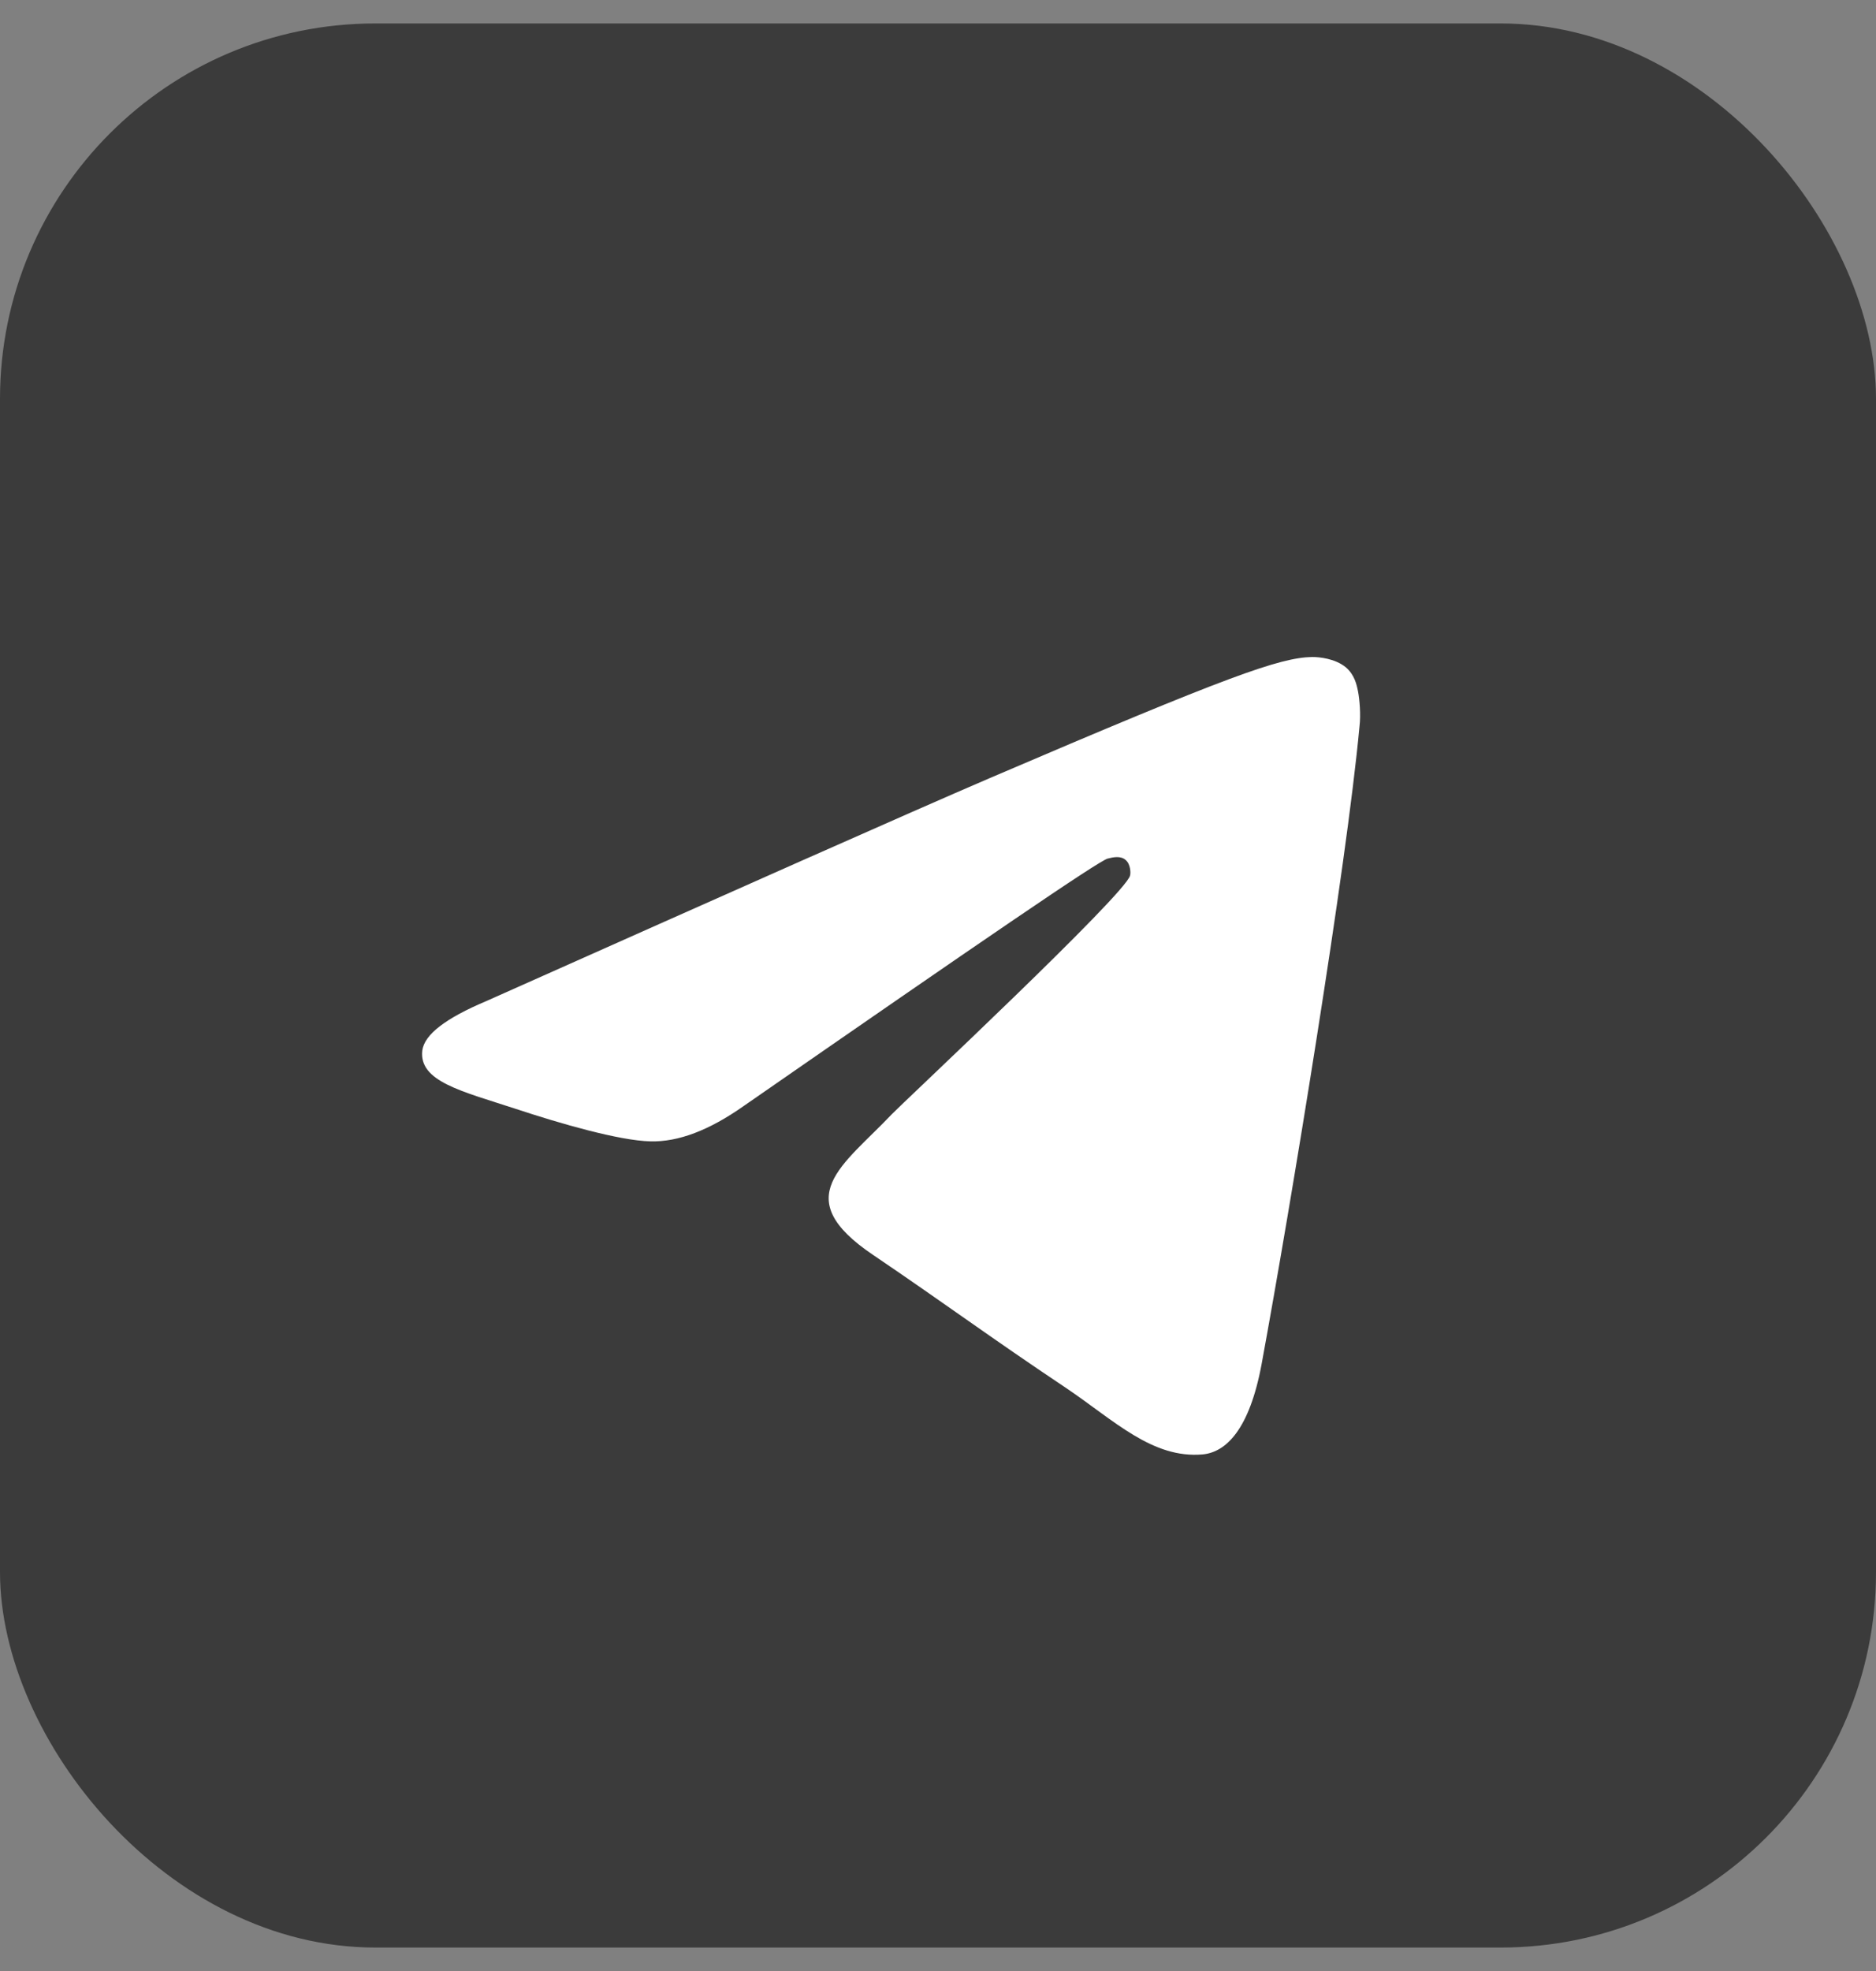 <?xml version="1.0" encoding="UTF-8"?> <svg xmlns="http://www.w3.org/2000/svg" width="40" height="42" viewBox="0 0 40 42" fill="none"><rect x="0" y="0" width="40" height="42" fill="#808080" stroke="none"/><rect y="0.5" width="40" height="41" rx="8" fill="#3B3B3B"></rect><path fill-rule="evenodd" clip-rule="evenodd" d="M10.369 21.332C15.737 18.94 19.31 17.351 21.105 16.58C26.212 14.393 27.285 14.016 27.975 14C28.128 14 28.466 14.031 28.696 14.22C28.88 14.378 28.926 14.582 28.957 14.739C28.987 14.897 29.018 15.227 28.987 15.479C28.711 18.468 27.515 25.722 26.902 29.057C26.641 30.473 26.135 30.945 25.644 30.992C24.57 31.087 23.758 30.269 22.73 29.576C21.105 28.491 20.2 27.814 18.62 26.744C16.795 25.517 17.976 24.841 19.019 23.739C19.295 23.456 24.003 19.051 24.095 18.657C24.11 18.61 24.11 18.421 24.003 18.327C23.896 18.232 23.742 18.264 23.62 18.295C23.451 18.327 20.875 20.089 15.86 23.566C15.123 24.085 14.464 24.337 13.866 24.321C13.207 24.306 11.949 23.944 10.998 23.629C9.848 23.252 8.928 23.047 9.004 22.386C9.05 22.04 9.511 21.694 10.369 21.332Z" fill="white"></path></svg> 